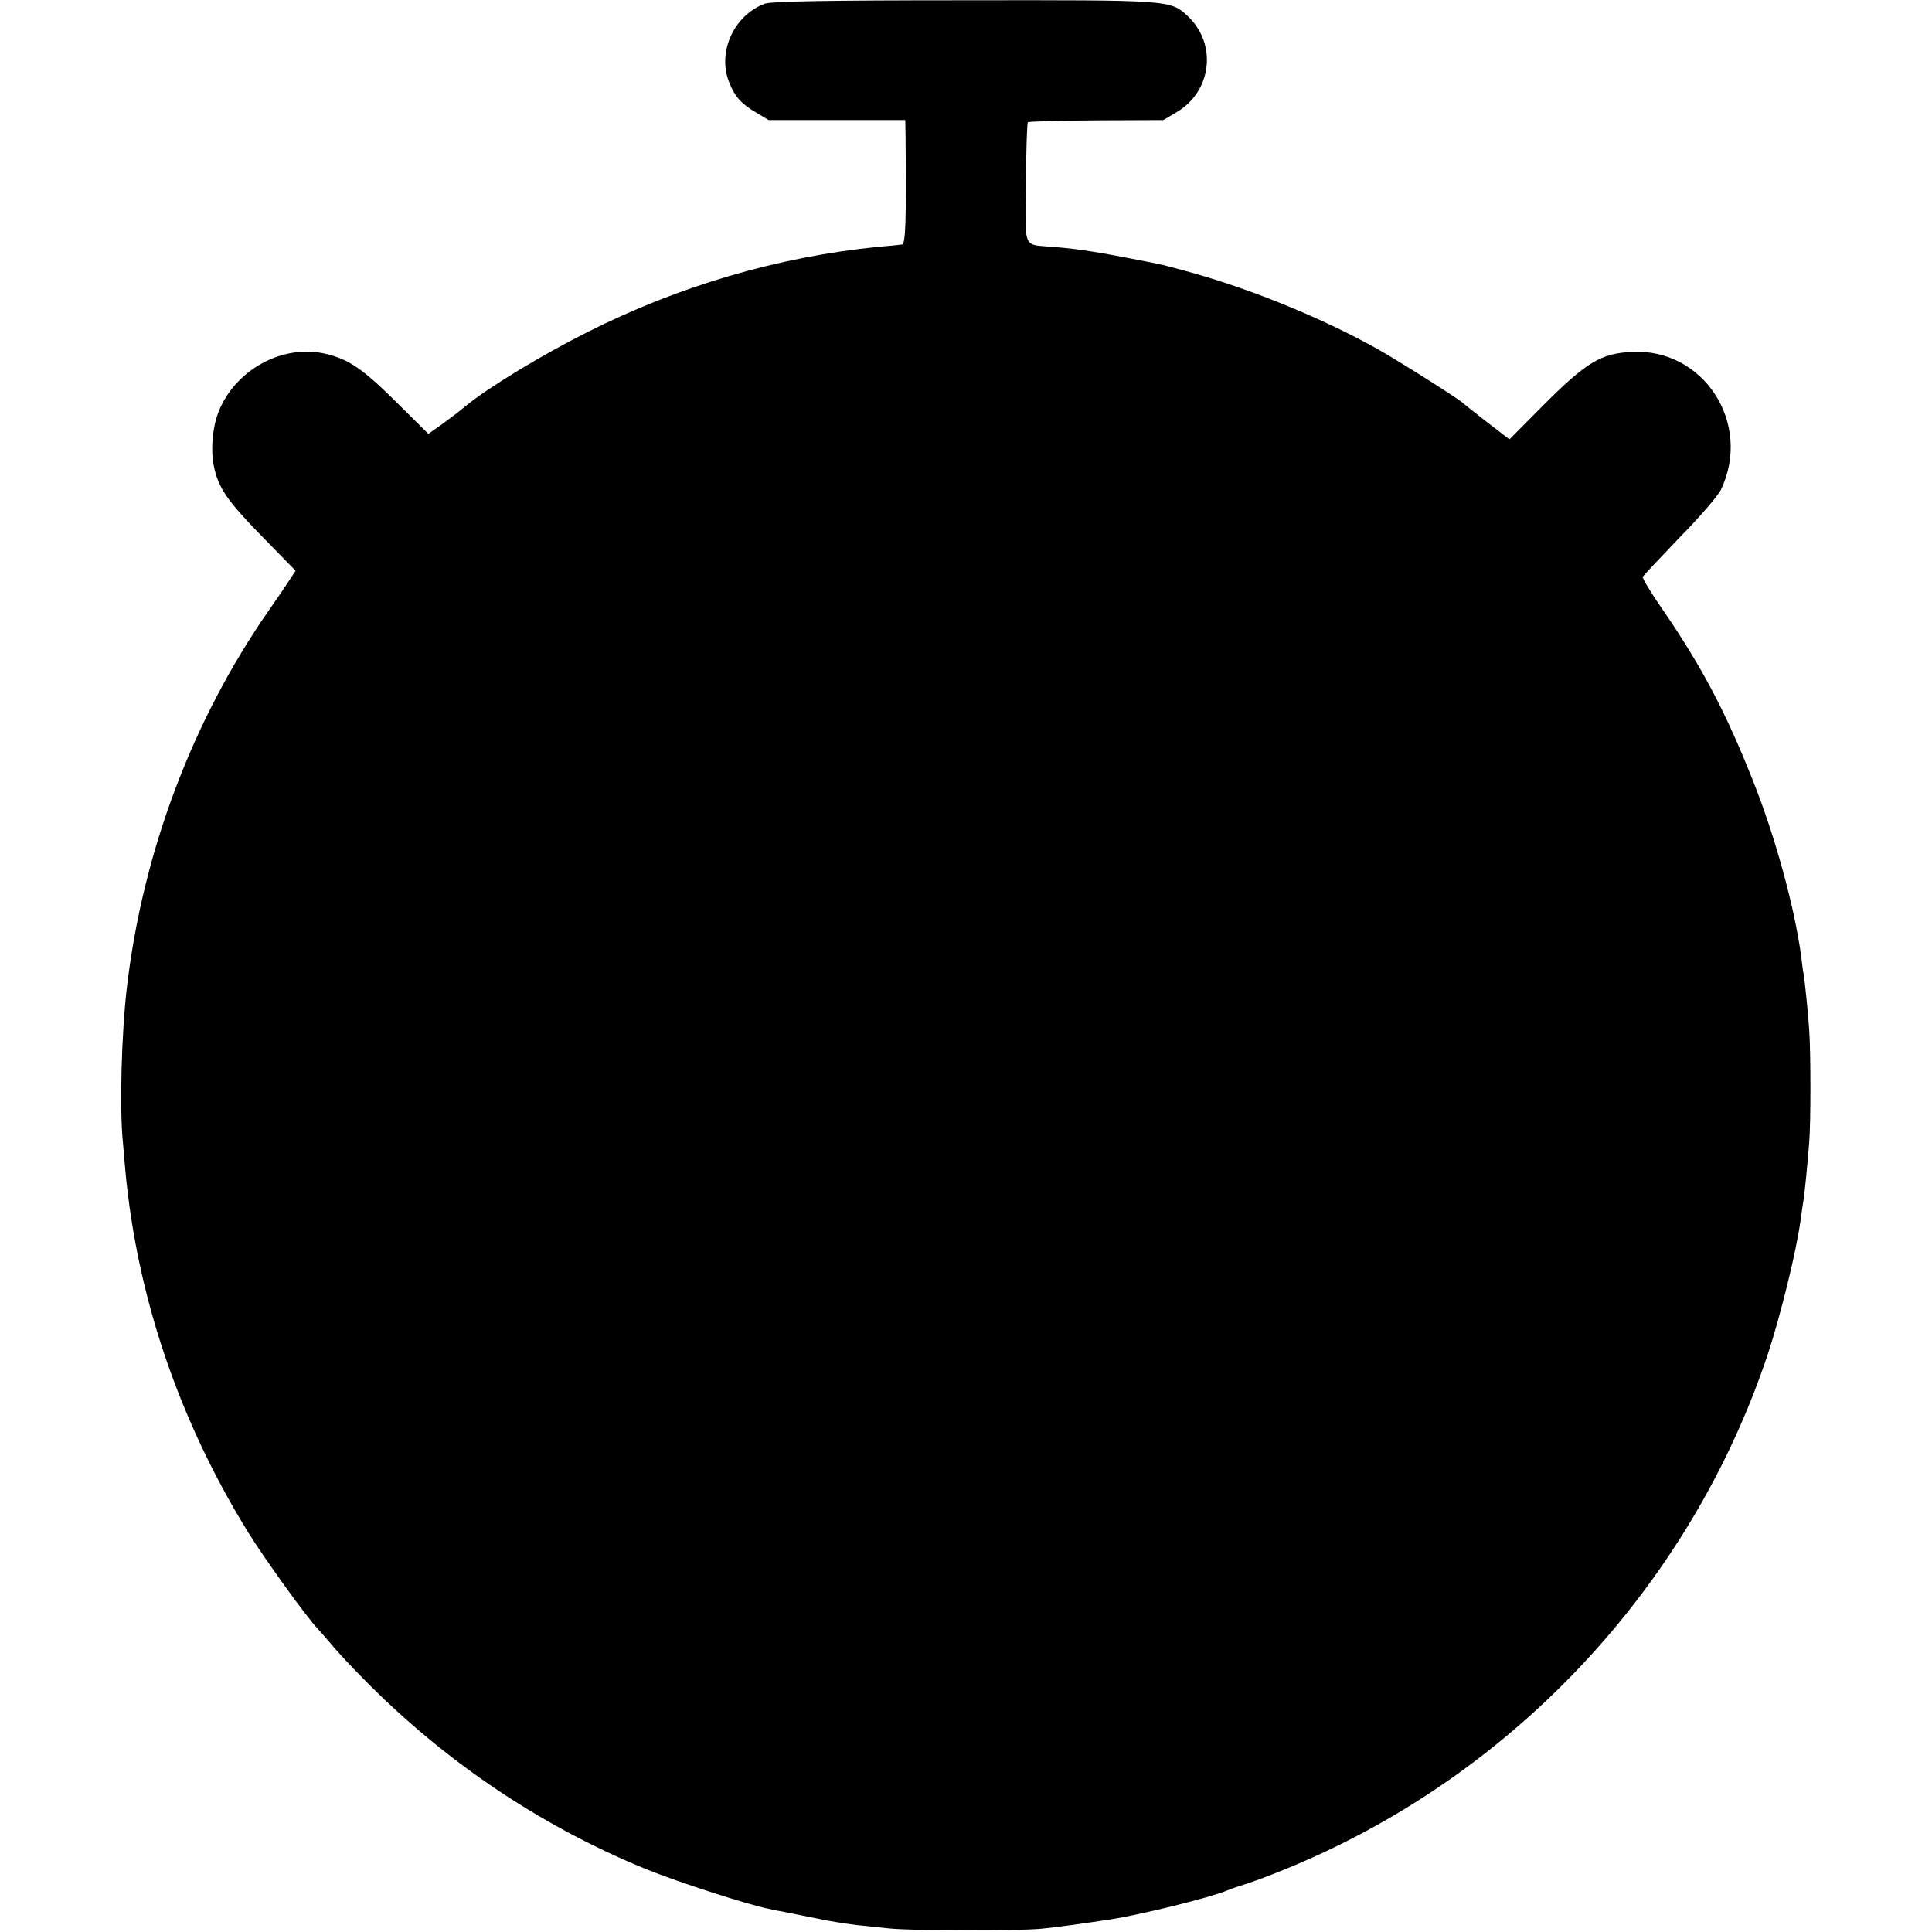 <?xml version="1.0" standalone="no"?>
<!DOCTYPE svg PUBLIC "-//W3C//DTD SVG 20010904//EN"
 "http://www.w3.org/TR/2001/REC-SVG-20010904/DTD/svg10.dtd">
<svg version="1.0" xmlns="http://www.w3.org/2000/svg"
 width="700pt" height="700pt" viewBox="0 0 700 700"
 preserveAspectRatio="xMidYMid meet">
<g transform="translate(0,700) scale(0.1,-0.1)"
fill="#000000" stroke="none">
<path d="M2772 6987 c-114 -42 -175 -178 -129 -288 20 -50 44 -76 97 -107 l45
-27 247 0 248 0 1 -60 c3 -314 0 -389 -13 -391 -7 -1 -44 -5 -83 -8 -364 -36
-726 -142 -1060 -311 -163 -82 -354 -198 -435 -264 -25 -21 -66 -52 -91 -70
l-47 -33 -117 116 c-119 118 -170 154 -255 174 -157 37 -331 -59 -390 -215
-21 -57 -27 -136 -15 -193 16 -77 48 -124 171 -250 l125 -128 -23 -35 c-13
-20 -46 -69 -75 -110 -276 -397 -455 -873 -513 -1362 -20 -169 -27 -441 -15
-560 2 -22 6 -69 9 -105 42 -456 194 -905 444 -1310 59 -96 215 -312 252 -350
8 -9 28 -31 44 -50 15 -19 56 -64 91 -100 302 -316 662 -562 1060 -724 111
-45 367 -128 440 -142 22 -5 42 -9 45 -9 14 -3 131 -26 175 -35 28 -5 73 -12
100 -15 28 -3 79 -8 115 -12 85 -9 465 -10 555 -1 60 6 145 18 245 33 112 17
366 80 425 105 11 5 38 14 60 21 22 6 89 31 148 55 823 334 1469 1022 1751
1864 48 146 105 376 121 497 3 21 7 52 10 68 5 36 13 117 20 205 6 72 6 325 0
410 -4 61 -16 177 -20 200 -2 8 -6 38 -9 65 -24 179 -95 437 -175 637 -99 250
-186 414 -328 621 -41 59 -73 112 -71 117 2 4 62 68 133 142 72 73 139 151
150 173 115 240 -62 514 -323 500 -113 -6 -164 -37 -323 -196 l-120 -121 -82
63 c-45 35 -84 66 -87 69 -12 13 -232 152 -310 196 -195 109 -446 212 -665
274 -60 17 -121 33 -135 35 -14 3 -36 7 -50 10 -147 29 -230 43 -320 50 -117
11 -105 -17 -103 231 1 119 4 218 7 221 3 3 115 6 248 7 l243 1 47 28 c129 75
149 248 41 349 -63 58 -59 58 -811 57 -502 0 -696 -4 -720 -12z"/>
</g>
</svg>

